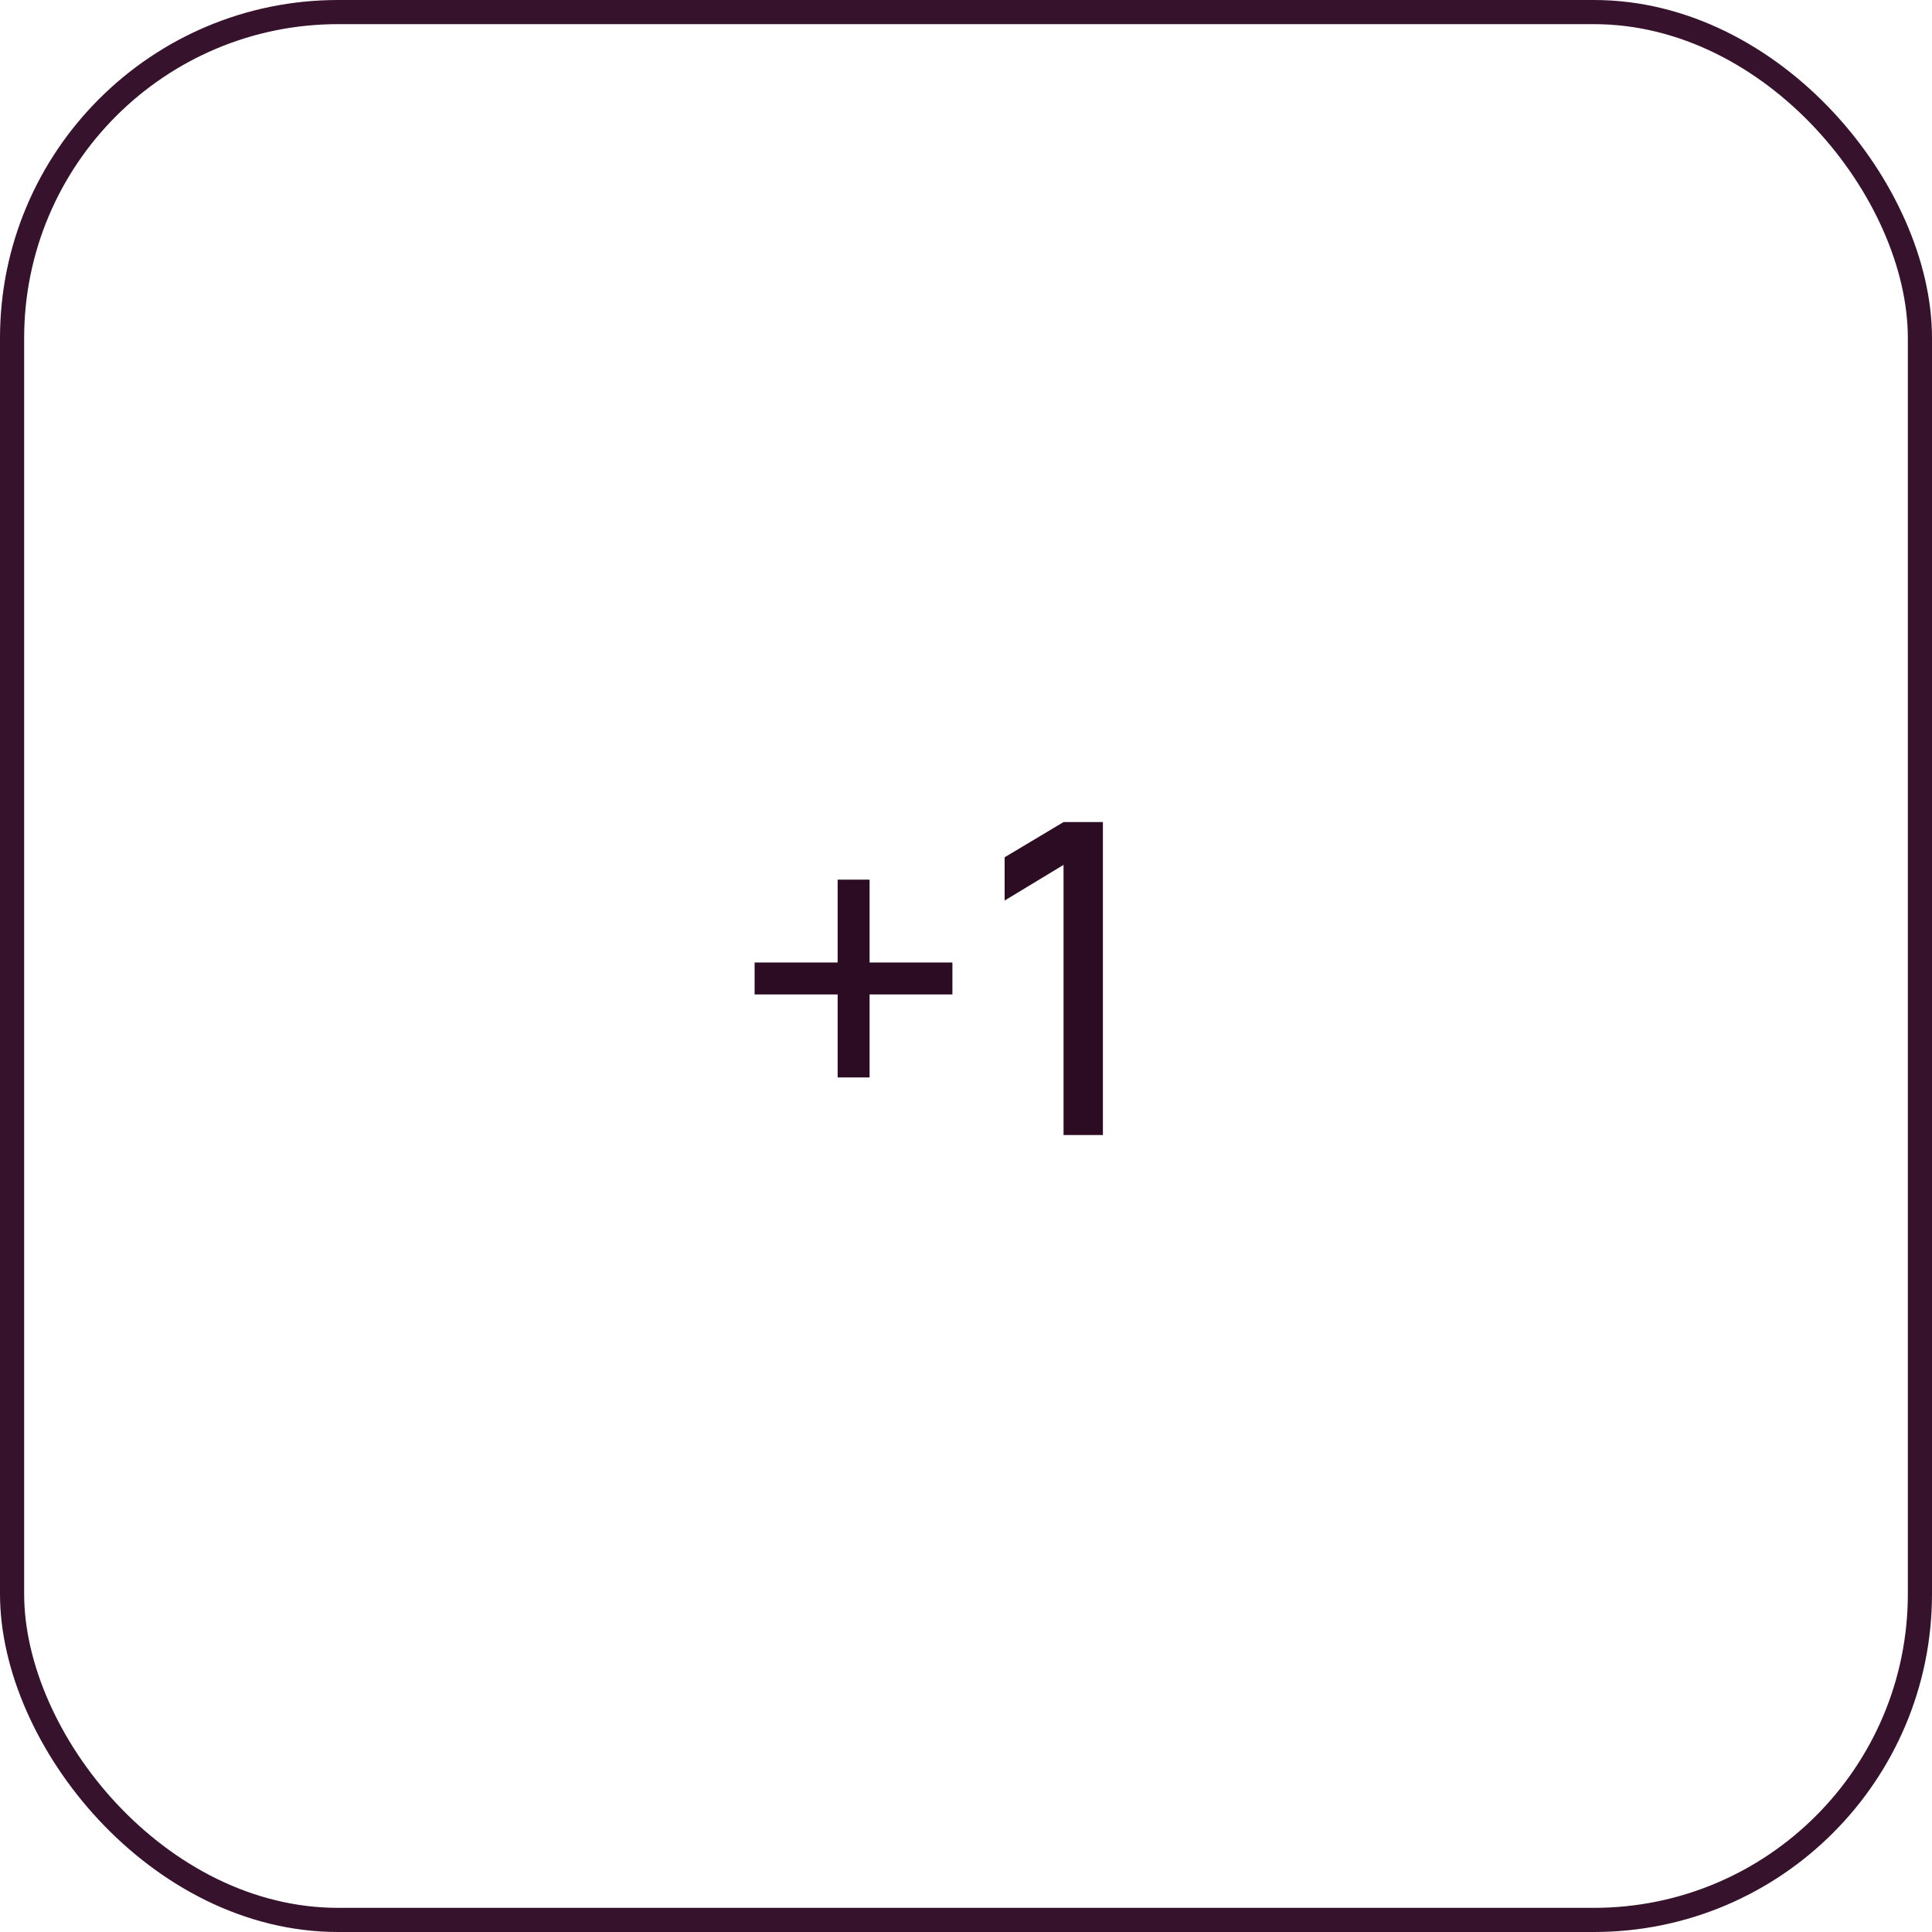 <?xml version="1.0" encoding="UTF-8"?>
<svg width="80" height="80" viewBox="0 0 80 80" fill="none" xmlns="http://www.w3.org/2000/svg">
<rect x="0.5" y="0.5" width="79" height="79" rx="13.5" stroke="#36122C"/>
<path d="M34.685 44.615V41.177H31.247V39.854H34.685V36.425H36.008V39.854H39.437V41.177H36.008V44.615H34.685ZM44.039 47V35.813L41.6 37.289V35.498L44.039 34.04H45.669V47H44.039Z" fill="#2C0C23"/>
</svg>
